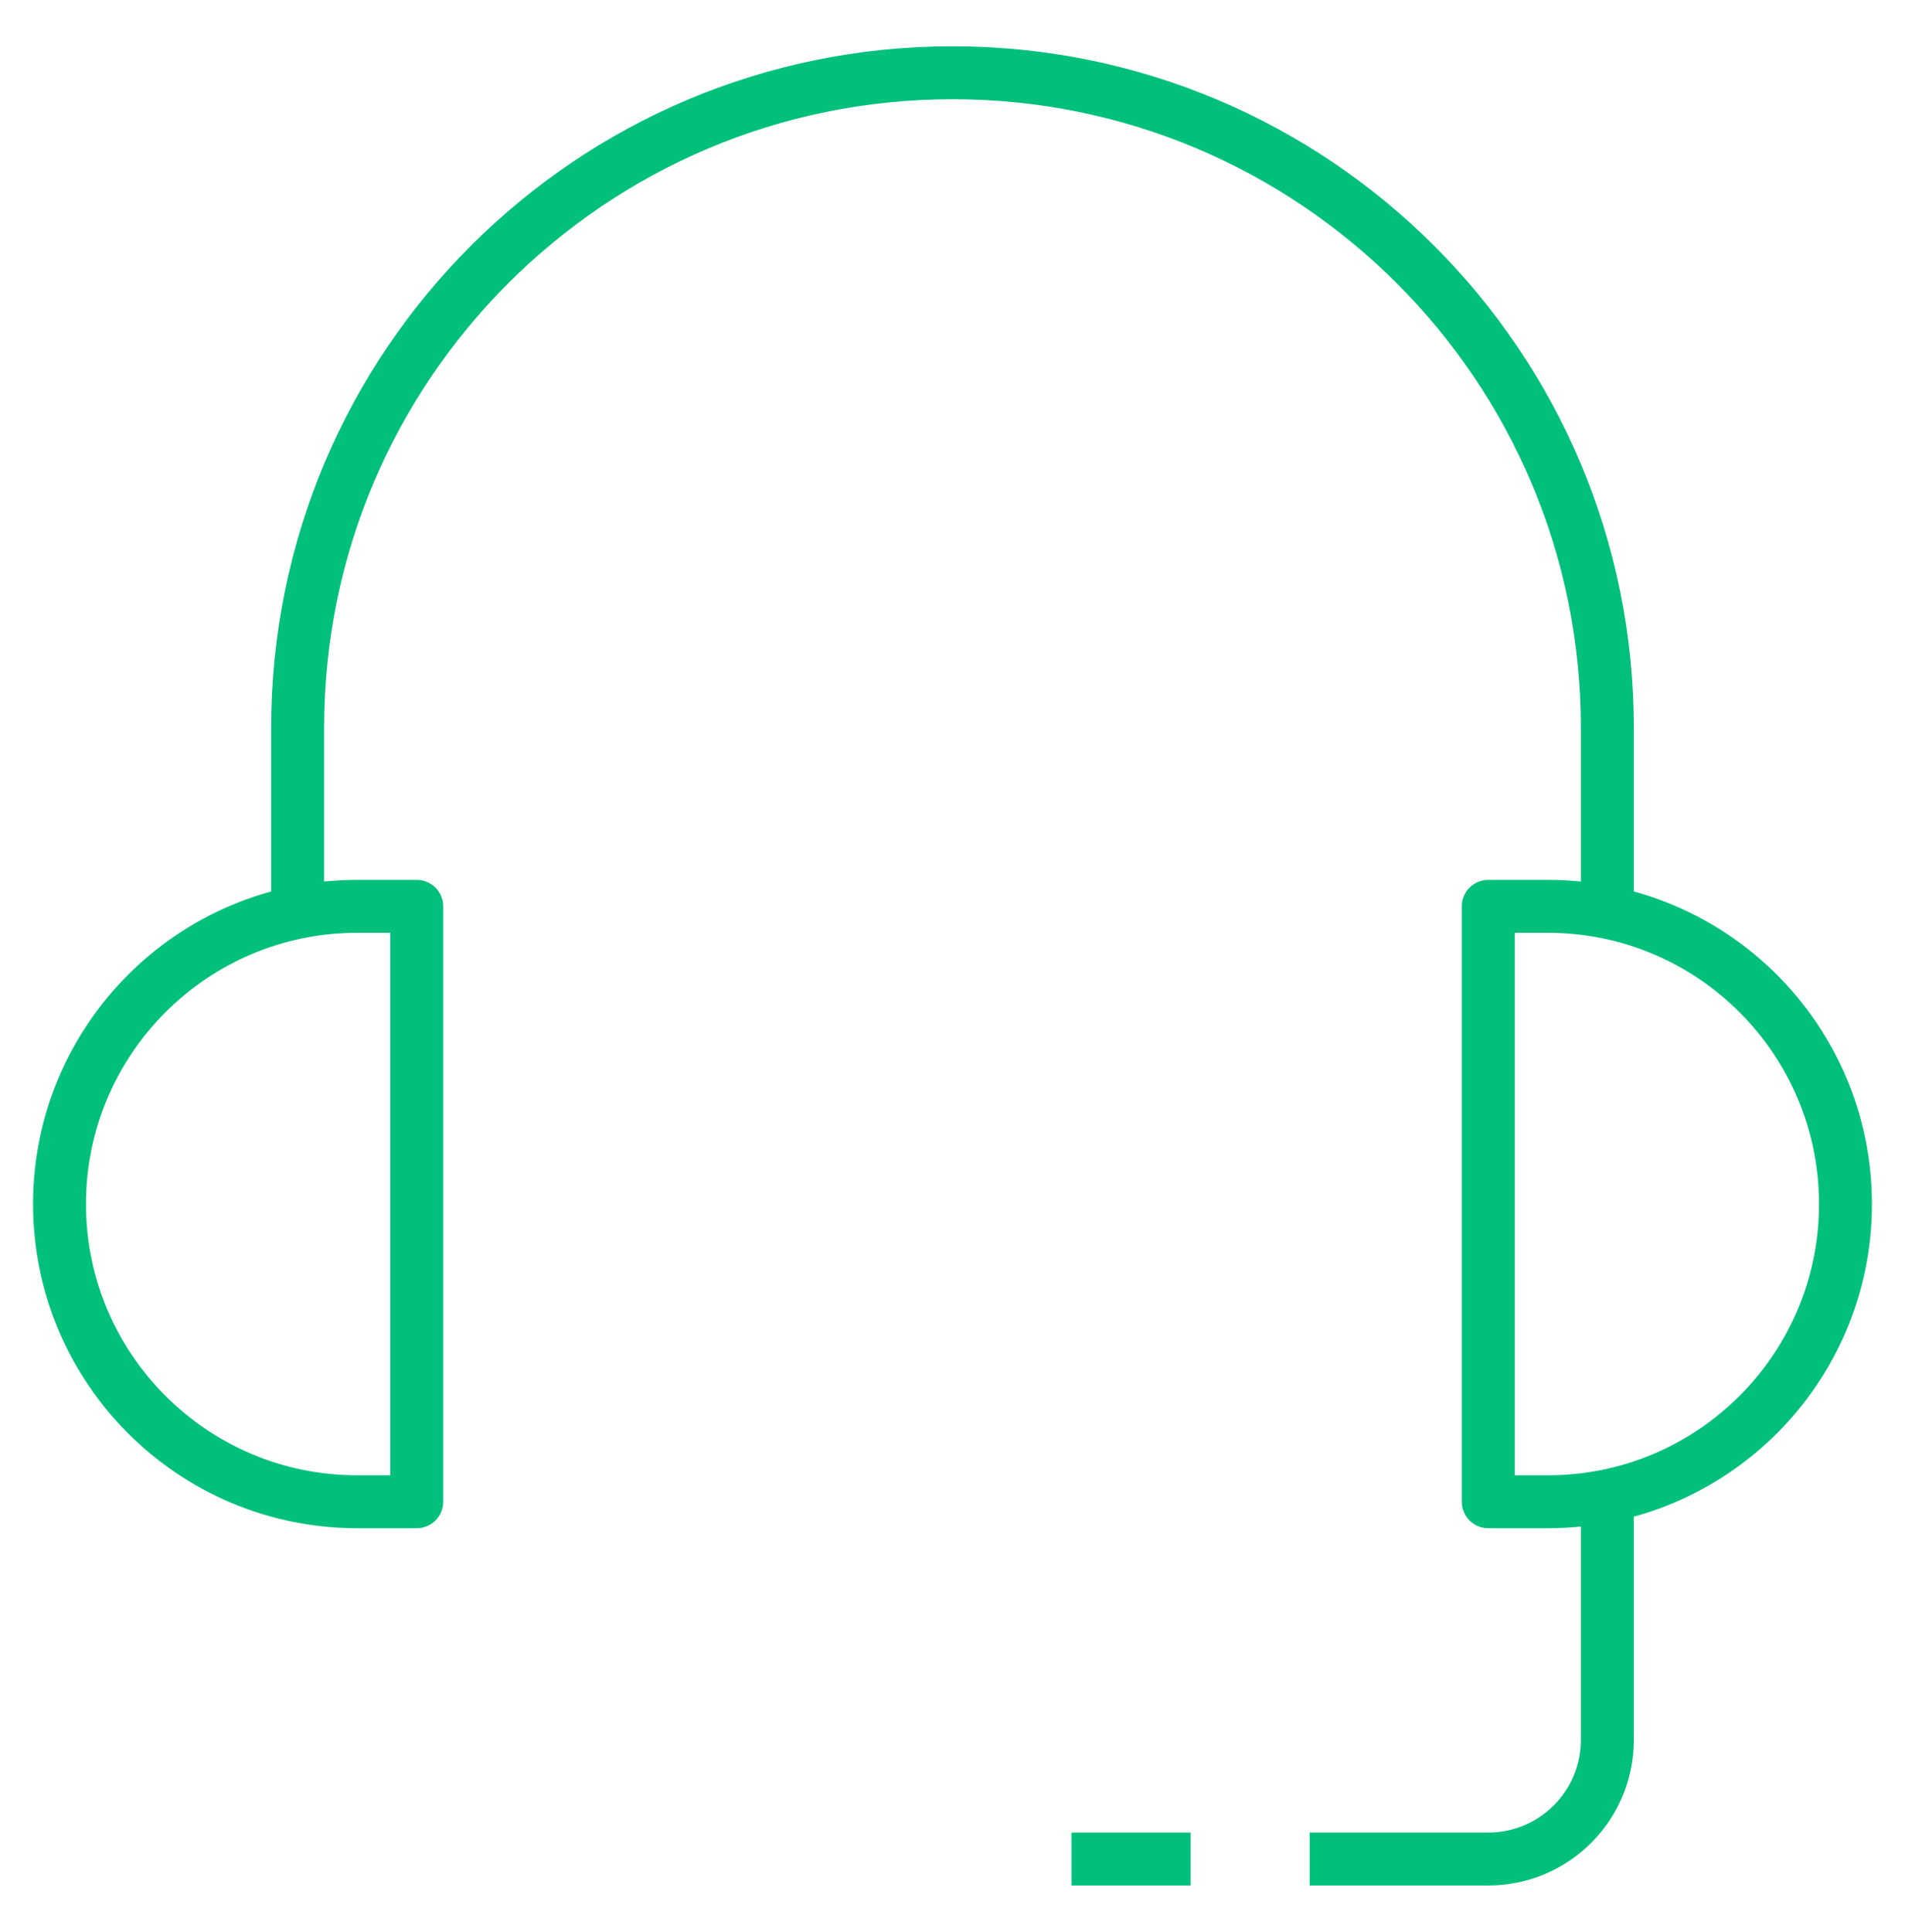 <svg width="72" height="73" viewBox="0 0 72 73" fill="none" xmlns="http://www.w3.org/2000/svg">
<path d="M15.75 56.75H13.5C7.288 56.75 2.25 51.712 2.25 45.5C2.25 39.288 7.288 34.25 13.5 34.25H15.75V56.75Z" stroke="#00C07B" stroke-width="2" stroke-miterlimit="10" stroke-linejoin="round"/>
<path d="M58.5 56.75H56.25V34.25H58.5C64.712 34.25 69.75 39.288 69.75 45.5C69.75 51.712 64.712 56.75 58.5 56.75Z" stroke="#00C07B" stroke-width="2" stroke-miterlimit="10" stroke-linejoin="round"/>
<path d="M11.25 34.25V27.5C11.25 13.831 22.331 2.75 36 2.75C49.669 2.75 60.75 13.831 60.75 27.5V34.25" stroke="#00C07B" stroke-width="2" stroke-miterlimit="10" stroke-linejoin="round"/>
<path d="M60.75 56.75V65.75C60.75 68.236 58.736 70.25 56.25 70.25H49.5" stroke="#00C07B" stroke-width="2" stroke-miterlimit="10" stroke-linejoin="round"/>
<path d="M40.5 70.25H45" stroke="#00C07B" stroke-width="2" stroke-miterlimit="10" stroke-linejoin="round"/>
</svg>
